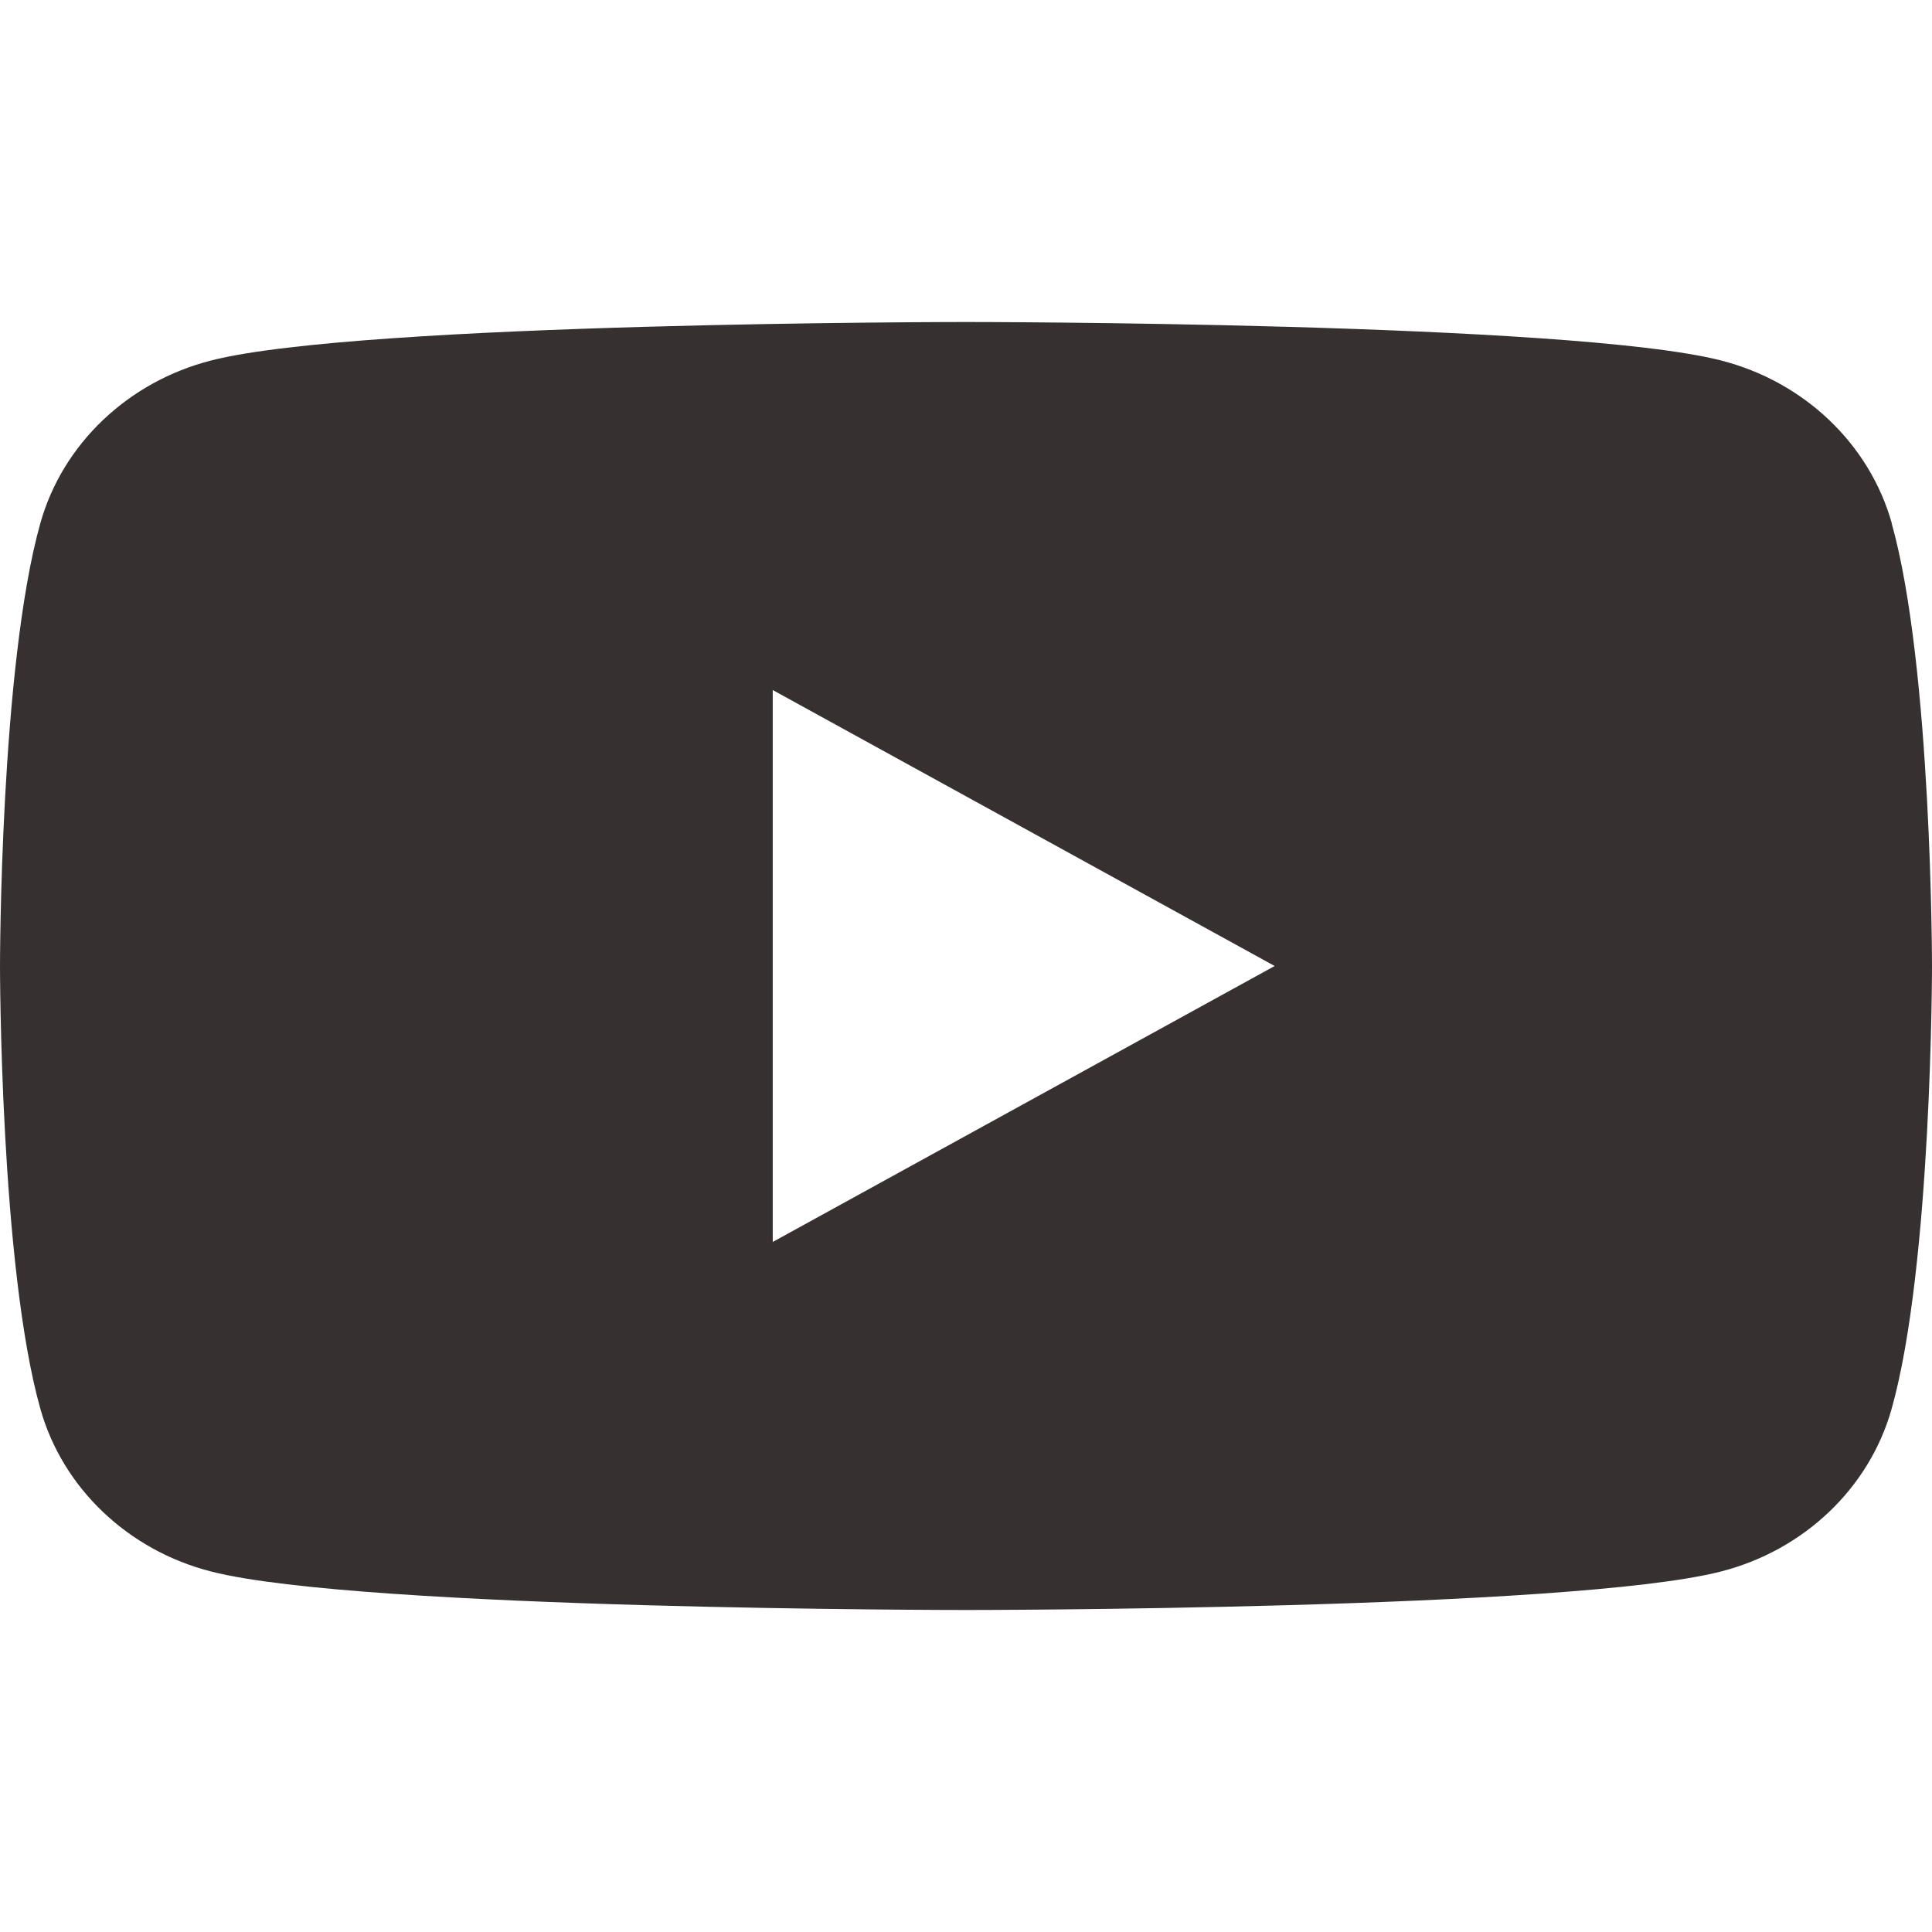 <svg width="30" height="30" viewBox="0 0 30 30" fill="none" xmlns="http://www.w3.org/2000/svg">
<path d="M29.375 8.123C29.029 6.893 28.015 5.927 26.723 5.597C24.382 5 15 5 15 5C15 5 5.618 5 3.28 5.597C1.988 5.927 0.973 6.893 0.627 8.123C0 10.35 0 15 0 15C0 15 0 19.65 0.627 21.877C0.973 23.107 1.988 24.073 3.28 24.403C5.618 25 15 25 15 25C15 25 24.382 25 26.72 24.403C28.012 24.073 29.027 23.107 29.373 21.877C30 19.65 30 15 30 15C30 15 30 10.35 29.373 8.123H29.375ZM11.999 19.285V10.715L19.793 15L11.999 19.285Z" fill="#363130"/>
</svg>

